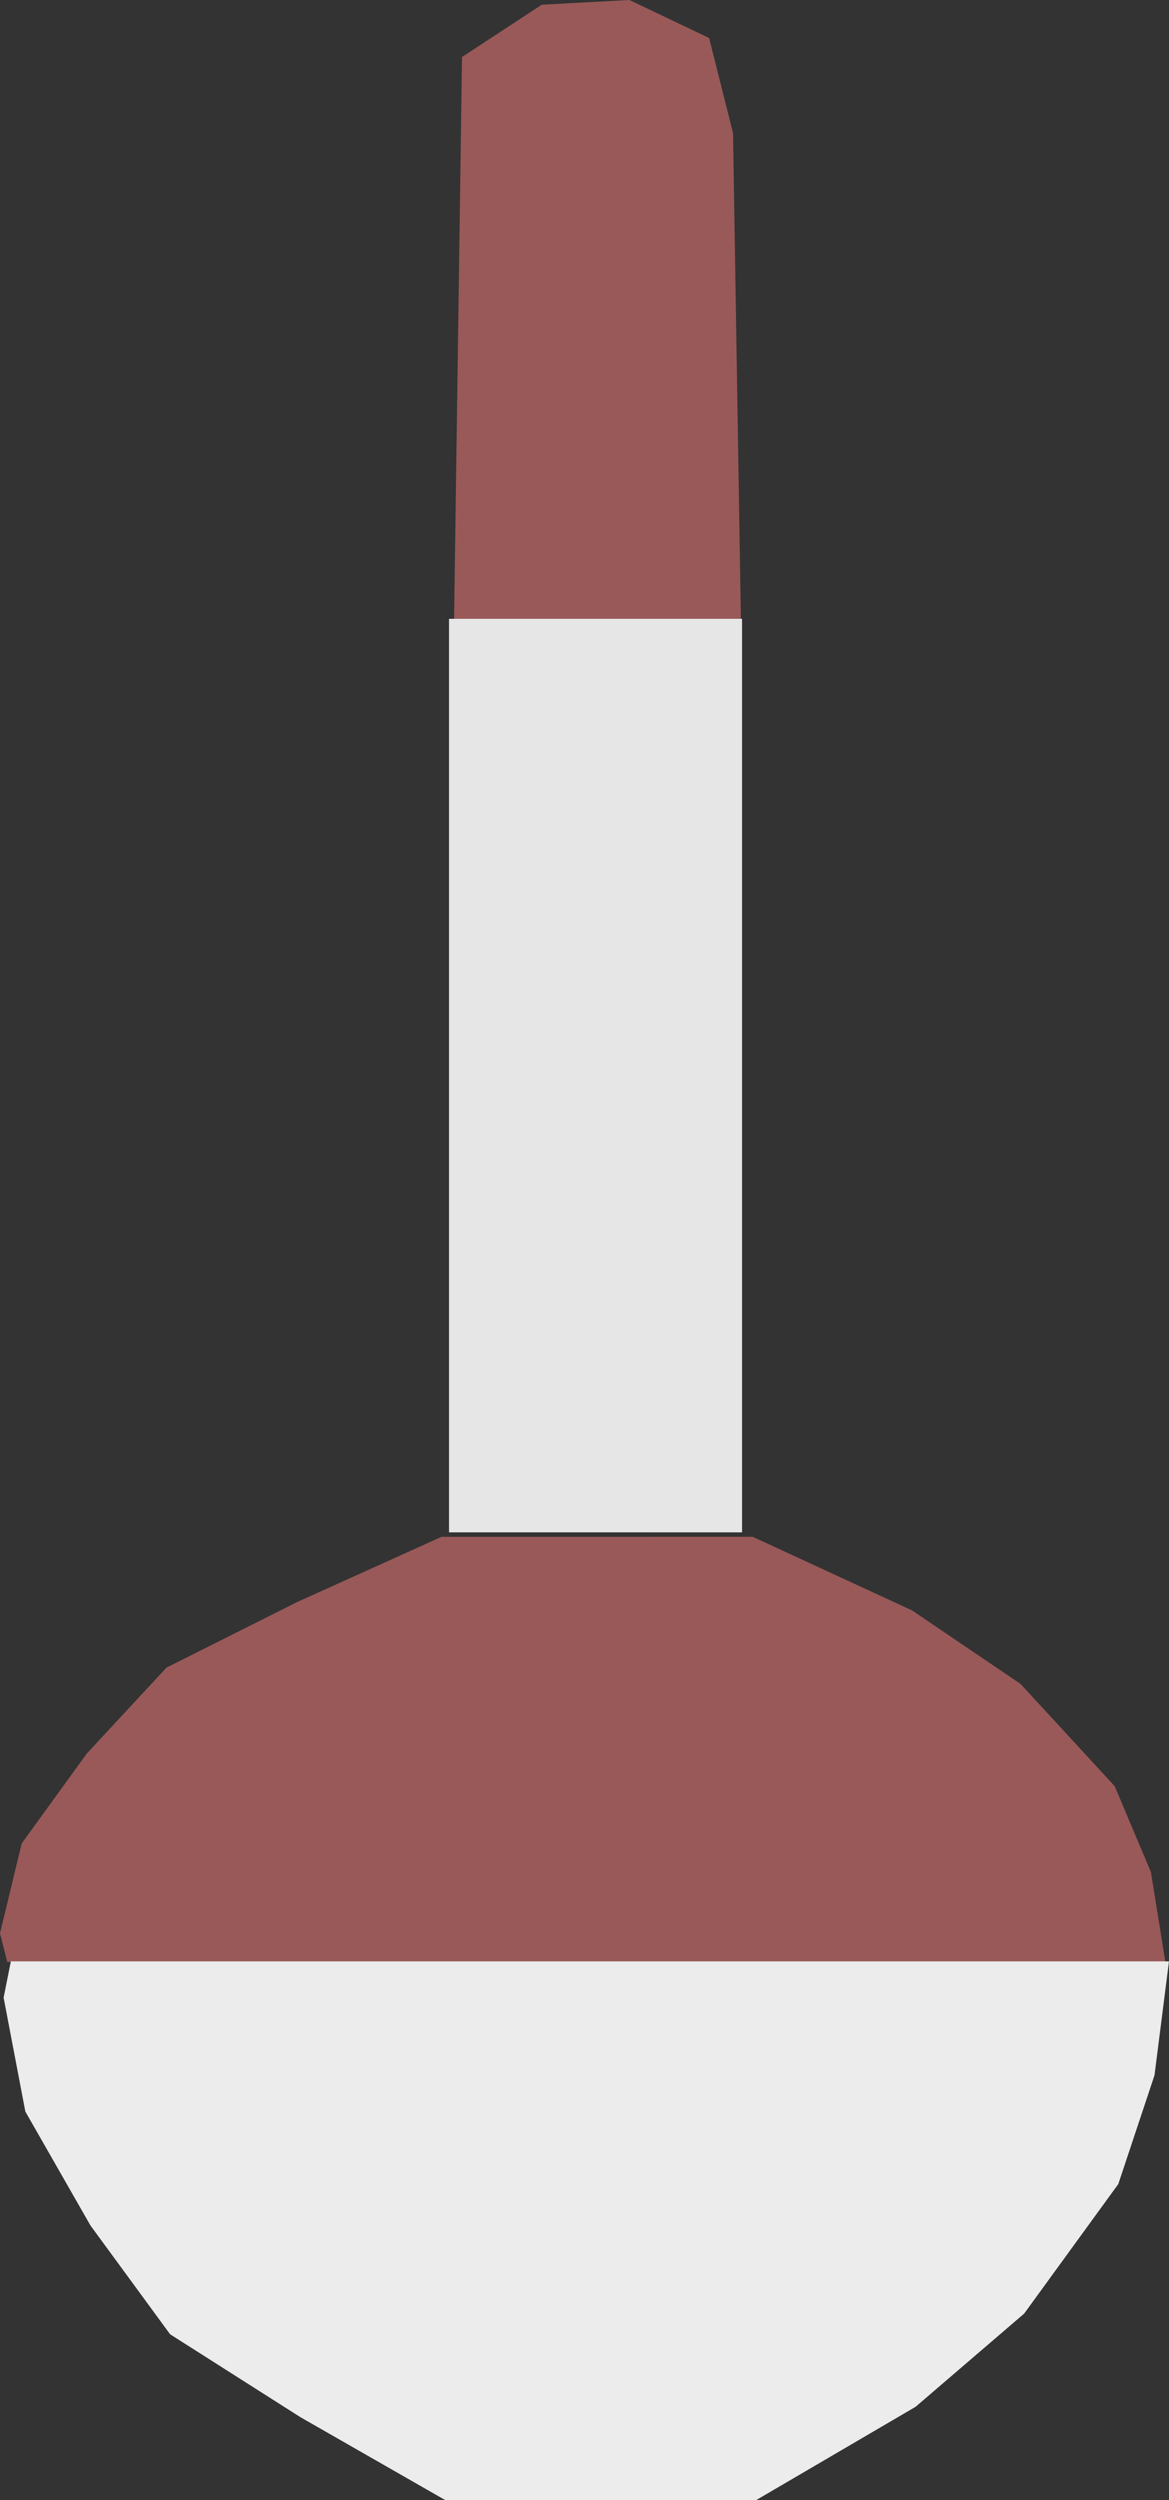 <?xml version="1.0" encoding="UTF-8" standalone="no"?> <!-- Created with Inkscape (http://www.inkscape.org/) --> <svg xmlns:inkscape="http://www.inkscape.org/namespaces/inkscape" xmlns:sodipodi="http://sodipodi.sourceforge.net/DTD/sodipodi-0.dtd" xmlns="http://www.w3.org/2000/svg" xmlns:svg="http://www.w3.org/2000/svg" width="39.714mm" height="84.91mm" viewBox="0 0 39.714 84.91" id="svg5" xml:space="preserve" inkscape:version="1.2 (dc2aedaf03, 2022-05-15)" sodipodi:docname="Poplavok_3.svg"><rect x="0" y="0" width="39.714" height="84.91" fill="#333333" stroke="none"/> <defs id="defs2"></defs> <g inkscape:label="Слой 1" inkscape:groupmode="layer" id="layer1" transform="translate(-48.234,-52.426)"> <g id="g871"> <path style="fill:#995959;fill-opacity:1;stroke-width:0.429;paint-order:fill markers stroke" d="m 63.659,73.561 0.271,-19.199 2.708,-1.775 2.979,-0.161 2.708,1.291 0.812,3.227 0.271,16.779 z" id="path965"></path> <path style="fill:#995959;fill-opacity:1;stroke-width:0.379;paint-order:fill markers stroke" d="m 63.234,104.622 -4.918,2.221 -4.426,2.221 -2.705,2.916 -2.213,3.054 -0.738,3.054 0.246,0.972 h 39.345 l -0.492,-3.054 -1.23,-2.916 -3.197,-3.471 -3.689,-2.499 -5.41,-2.499 z" id="path1194"></path> <rect style="fill:#e6e6e6;stroke-width:0.608;paint-order:fill markers stroke" id="rect409" width="9.954" height="31.027" x="63.489" y="73.443"></rect> <path style="fill:#ececec;fill-opacity:1;stroke-width:0.427;paint-order:fill markers stroke" d="m 63.357,137.336 -4.918,-2.815 -4.426,-2.815 -2.705,-3.694 -2.213,-3.87 -0.738,-3.87 0.246,-1.231 H 87.947 l -0.492,3.87 -1.23,3.694 -3.197,4.398 -3.689,3.166 -5.41,3.166 z" id="path1194-5"></path> </g> </g> </svg> 